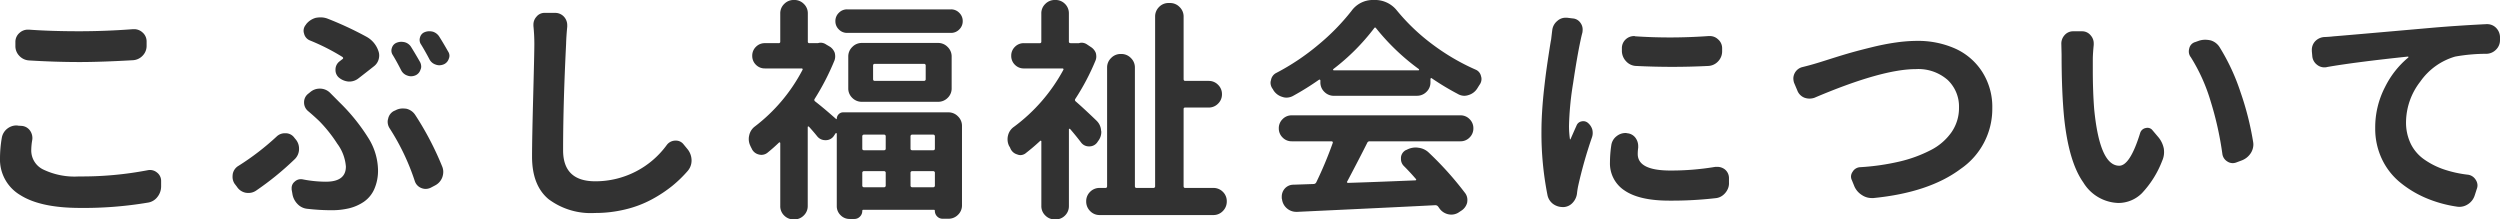 <svg xmlns="http://www.w3.org/2000/svg" width="361.303" height="31.709" viewBox="0 0 361.303 31.709">
  <path id="パス_373" data-name="パス 373" d="M9.43-20.021a2.083,2.083,0,0,1-1.395-.664,2.007,2.007,0,0,1-.564-1.428v-.564a1.7,1.7,0,0,1,.6-1.328,1.768,1.768,0,0,1,1.2-.465H9.43q3.188.232,7.238.232,3.852,0,7.8-.3h.166a1.768,1.768,0,0,1,1.2.465,1.7,1.7,0,0,1,.6,1.328v.6a2.007,2.007,0,0,1-.564,1.428,2.083,2.083,0,0,1-1.395.664q-4.615.266-7.77.266Q13.215-19.789,9.43-20.021ZM5.512-8.865a2.125,2.125,0,0,1,.83-1.328,2.167,2.167,0,0,1,1.295-.432.976.976,0,0,1,.232.033l.531.033a1.618,1.618,0,0,1,1.2.7A1.882,1.882,0,0,1,9.928-8.8a1.689,1.689,0,0,1-.033.332,9.115,9.115,0,0,0-.133,1.494,3.051,3.051,0,0,0,1.71,2.706,10.455,10.455,0,0,0,5.2,1.013,50.427,50.427,0,0,0,9.928-.9,1.689,1.689,0,0,1,.332-.033,1.583,1.583,0,0,1,1,.365,1.509,1.509,0,0,1,.6,1.2v.8A2.443,2.443,0,0,1,27.99-.282,2.115,2.115,0,0,1,26.6.531a55.657,55.657,0,0,1-9.762.764q-5.744,0-8.666-1.859A5.967,5.967,0,0,1,5.246-5.91,17.641,17.641,0,0,1,5.512-8.865ZM62-20.818a1.126,1.126,0,0,1-.116-1.013,1.149,1.149,0,0,1,.681-.747,1.776,1.776,0,0,1,.664-.133,2.183,2.183,0,0,1,.531.066,1.557,1.557,0,0,1,.93.73q.6.963,1.262,2.125a1.473,1.473,0,0,1,.166.664.952.952,0,0,1-.1.432,1.307,1.307,0,0,1-.73.83,1.7,1.7,0,0,1-.631.133,1.5,1.5,0,0,1-.531-.1,1.529,1.529,0,0,1-.9-.764Q62.568-19.889,62-20.818Zm4.084-1.527a1.165,1.165,0,0,1-.133-1.013,1.1,1.1,0,0,1,.664-.747,1.776,1.776,0,0,1,.664-.133,2.183,2.183,0,0,1,.531.066,1.7,1.7,0,0,1,.93.73q.631,1,1.262,2.125a1.119,1.119,0,0,1,.2.631,1.1,1.1,0,0,1-.1.432,1.3,1.3,0,0,1-.73.8,1.7,1.7,0,0,1-.631.133,1.5,1.5,0,0,1-.531-.1,1.529,1.529,0,0,1-.9-.764Q66.718-21.316,66.088-22.346Zm-9.031,4.914a2.111,2.111,0,0,1-1.328.465h-.1a2.492,2.492,0,0,1-1.428-.6,1.43,1.43,0,0,1-.465-1.1,1.48,1.48,0,0,1,.6-1.229q.166-.133.432-.332.166-.133-.033-.3a30.856,30.856,0,0,0-4.715-2.391,1.4,1.4,0,0,1-.83-1,1.253,1.253,0,0,1-.066-.4,1.322,1.322,0,0,1,.332-.863l.033-.066a2.7,2.7,0,0,1,1.395-.93,3.9,3.9,0,0,1,.7-.066,2.842,2.842,0,0,1,.963.166,49.036,49.036,0,0,1,5.645,2.623,3.661,3.661,0,0,1,1.727,2.025,1.86,1.86,0,0,1,.133.7,2.059,2.059,0,0,1-.066.5,1.9,1.9,0,0,1-.664,1.029Q58.052-18.2,57.056-17.432ZM49.718,1.428a2.241,2.241,0,0,1-1.478-.7A2.7,2.7,0,0,1,47.494-.8l-.1-.564v-.2a1.164,1.164,0,0,1,.432-.93,1.293,1.293,0,0,1,.9-.365,1.539,1.539,0,0,1,.3.033,17.582,17.582,0,0,0,3.32.332q2.889,0,2.889-2.191a6.356,6.356,0,0,0-1.245-3.3,20.245,20.245,0,0,0-2.606-3.271q-.764-.73-1.594-1.428a1.606,1.606,0,0,1-.6-1.295,1.541,1.541,0,0,1,.564-1.2l.332-.266a2.068,2.068,0,0,1,1.361-.5h.1a2.073,2.073,0,0,1,1.428.631L54.3-13.979a27.745,27.745,0,0,1,4.2,5.2,8.981,8.981,0,0,1,1.378,4.565,6.608,6.608,0,0,1-.548,2.806A4.344,4.344,0,0,1,57.82.415a6.56,6.56,0,0,1-2.108.93,10.623,10.623,0,0,1-2.54.282A30.1,30.1,0,0,1,49.718,1.428ZM69.142-4.715a2.058,2.058,0,0,1,.166.8,2.413,2.413,0,0,1-.133.764,2.166,2.166,0,0,1-1.062,1.2l-.631.332a1.752,1.752,0,0,1-.73.166,1.7,1.7,0,0,1-.631-.133,1.6,1.6,0,0,1-.93-1,32.943,32.943,0,0,0-3.619-7.6,1.757,1.757,0,0,1-.3-.963,1.357,1.357,0,0,1,.066-.432,1.62,1.62,0,0,1,.83-1.129l.232-.1a2.161,2.161,0,0,1,1.029-.266,4.279,4.279,0,0,1,.531.033,2.086,2.086,0,0,1,1.295.9A43.667,43.667,0,0,1,69.142-4.715ZM45.236-9.031a1.69,1.69,0,0,1,1.2-.465h.133a1.543,1.543,0,0,1,1.229.664l.166.2a2.068,2.068,0,0,1,.5,1.361,2.057,2.057,0,0,1-.7,1.594A42.423,42.423,0,0,1,42.248-1.2a1.934,1.934,0,0,1-1.1.332,2.42,2.42,0,0,1-.4-.033,1.945,1.945,0,0,1-1.262-.863l-.332-.432a1.809,1.809,0,0,1-.3-1,3.065,3.065,0,0,1,.033-.432,1.728,1.728,0,0,1,.83-1.162A37.231,37.231,0,0,0,45.236-9.031ZM82.337-25v-.2a1.677,1.677,0,0,1,.432-1.129,1.479,1.479,0,0,1,1.2-.564h1.561a1.715,1.715,0,0,1,1.262.6,1.8,1.8,0,0,1,.432,1.162v.232q-.133,1.361-.166,2.523-.432,8.666-.432,15.34,0,4.482,4.648,4.482a12.746,12.746,0,0,0,10.359-5.279,1.578,1.578,0,0,1,1.2-.6h.066a1.385,1.385,0,0,1,1.129.531l.6.73a2.6,2.6,0,0,1,.564,1.627,2.286,2.286,0,0,1-.531,1.461,17.891,17.891,0,0,1-2.274,2.208A19.454,19.454,0,0,1,99.47.05a15.752,15.752,0,0,1-3.785,1.444,18.28,18.28,0,0,1-4.449.531A10.187,10.187,0,0,1,84.529.033q-2.391-1.992-2.391-6.143,0-2.49.166-8.749t.166-7.521A25.061,25.061,0,0,0,82.337-25ZM133.251-9.031a.235.235,0,0,0-.266-.266H130.13a.235.235,0,0,0-.266.266v1.76q0,.232.266.232h2.855q.266,0,.266-.232Zm6.84,1.992q.266,0,.266-.232v-1.76a.235.235,0,0,0-.266-.266H137.1a.235.235,0,0,0-.266.266v1.76q0,.232.266.232Zm-3.254,5.08a.235.235,0,0,0,.266.266h2.988a.235.235,0,0,0,.266-.266V-3.752a.235.235,0,0,0-.266-.266H137.1a.235.235,0,0,0-.266.266ZM130.13-4.018a.235.235,0,0,0-.266.266v1.793a.235.235,0,0,0,.266.266h2.855a.235.235,0,0,0,.266-.266V-3.752a.235.235,0,0,0-.266-.266Zm-4.051-7.537a.054.054,0,0,0,.066.017.053.053,0,0,0,.033-.05.918.918,0,0,1,.266-.647.874.874,0,0,1,.664-.282h15.207a1.883,1.883,0,0,1,1.378.581,1.883,1.883,0,0,1,.581,1.378V.9a1.867,1.867,0,0,1-.581,1.395,1.911,1.911,0,0,1-1.378.564h-.83a1.087,1.087,0,0,1-.8-.332,1.126,1.126,0,0,1-.332-.83q0-.133-.166-.133H130.03a.147.147,0,0,0-.166.166,1.142,1.142,0,0,1-.332.813,1.1,1.1,0,0,1-.83.349h-.664a1.789,1.789,0,0,1-1.312-.548,1.789,1.789,0,0,1-.548-1.312V-9.43a.078.078,0,0,0-.066-.083.1.1,0,0,0-.1.017l-.266.4a1.393,1.393,0,0,1-1.2.6,1.479,1.479,0,0,1-1.2-.564q-.564-.7-1.2-1.395a.1.1,0,0,0-.1-.017.078.078,0,0,0-.066.083V1a1.867,1.867,0,0,1-.581,1.395,1.911,1.911,0,0,1-1.378.564h-.066a1.911,1.911,0,0,1-1.378-.564A1.867,1.867,0,0,1,118.011,1V-8.068a.106.106,0,0,0-.066-.1q-.066-.033-.1,0-.83.8-1.693,1.494a1.41,1.41,0,0,1-.863.3,1.578,1.578,0,0,1-.432-.066,1.49,1.49,0,0,1-1-.9,2.323,2.323,0,0,1-.166-.332,2.2,2.2,0,0,1-.232-1,2.183,2.183,0,0,1,.066-.531,2.149,2.149,0,0,1,.8-1.262,24.561,24.561,0,0,0,6.906-8.2.141.141,0,0,0,0-.133.134.134,0,0,0-.133-.066h-5.312a1.762,1.762,0,0,1-1.295-.531,1.762,1.762,0,0,1-.531-1.295,1.762,1.762,0,0,1,.531-1.295,1.762,1.762,0,0,1,1.295-.531h1.992a.205.205,0,0,0,.232-.232v-4.051a1.867,1.867,0,0,1,.581-1.395,1.911,1.911,0,0,1,1.378-.564h.066a1.911,1.911,0,0,1,1.378.564,1.867,1.867,0,0,1,.581,1.395v4.051a.205.205,0,0,0,.232.232h1.229a1.253,1.253,0,0,1,.4-.066,1.428,1.428,0,0,1,.8.266l.564.332a1.828,1.828,0,0,1,.664.863,2.183,2.183,0,0,1,.066.531,1.787,1.787,0,0,1-.1.564,35.735,35.735,0,0,1-2.855,5.545.261.261,0,0,0,.033.365Q124.319-13.115,126.079-11.555Zm12.684-5.512a.235.235,0,0,0,.266-.266v-1.926a.235.235,0,0,0-.266-.266h-7.105q-.232,0-.232.266v1.926q0,.266.232.266Zm-10.924-3.52a1.883,1.883,0,0,1,.581-1.378,1.883,1.883,0,0,1,1.378-.581h11.023a1.883,1.883,0,0,1,1.378.581,1.883,1.883,0,0,1,.581,1.378V-16a1.867,1.867,0,0,1-.581,1.395,1.911,1.911,0,0,1-1.378.564H129.8a1.911,1.911,0,0,1-1.378-.564A1.867,1.867,0,0,1,127.839-16ZM126.477-24.5a1.63,1.63,0,0,1-.5-1.2,1.63,1.63,0,0,1,.5-1.2,1.63,1.63,0,0,1,1.2-.5H142.68a1.63,1.63,0,0,1,1.2.5,1.63,1.63,0,0,1,.5,1.2,1.63,1.63,0,0,1-.5,1.2,1.63,1.63,0,0,1-1.2.5H127.673A1.63,1.63,0,0,1,126.477-24.5Zm37.234,13.182a2.115,2.115,0,0,1,.664,1.428.627.627,0,0,1,.033.2,2.111,2.111,0,0,1-.465,1.328l-.133.2a1.387,1.387,0,0,1-1.162.564,1.387,1.387,0,0,1-1.162-.564q-.764-1-1.594-1.959a.1.1,0,0,0-.1-.017.078.078,0,0,0-.066.083V1a1.894,1.894,0,0,1-.564,1.395,1.894,1.894,0,0,1-1.395.564H157.7a1.911,1.911,0,0,1-1.378-.564A1.867,1.867,0,0,1,155.743,1v-9.33a.078.078,0,0,0-.066-.083.1.1,0,0,0-.1.017q-.963.9-2.025,1.727a1.283,1.283,0,0,1-.83.332,1.172,1.172,0,0,1-.465-.1,1.49,1.49,0,0,1-1-.9,1.3,1.3,0,0,0-.166-.3,2.2,2.2,0,0,1-.232-1,2.183,2.183,0,0,1,.066-.531,2.117,2.117,0,0,1,.863-1.262,25,25,0,0,0,7.139-8.234.141.141,0,0,0,0-.133.134.134,0,0,0-.133-.066h-5.578a1.762,1.762,0,0,1-1.295-.531,1.762,1.762,0,0,1-.531-1.295,1.762,1.762,0,0,1,.531-1.295,1.762,1.762,0,0,1,1.295-.531h2.291a.205.205,0,0,0,.232-.232v-4.051a1.867,1.867,0,0,1,.581-1.395,1.911,1.911,0,0,1,1.378-.564h.066a1.894,1.894,0,0,1,1.395.564,1.894,1.894,0,0,1,.564,1.395v4.051q0,.232.266.232h1.2a1.163,1.163,0,0,1,.365-.066,1.4,1.4,0,0,1,.764.232l.6.4a1.766,1.766,0,0,1,.7.863,2.059,2.059,0,0,1,.066.5,1.536,1.536,0,0,1-.133.631,33.5,33.5,0,0,1-2.889,5.479.261.261,0,0,0,.033.365Q161.952-13.016,163.711-11.322ZM176.3-1.859q0,.266.232.266h4.051a1.894,1.894,0,0,1,1.395.564,1.875,1.875,0,0,1,.564,1.378,1.93,1.93,0,0,1-.564,1.395,1.867,1.867,0,0,1-1.395.581h-16.4a1.867,1.867,0,0,1-1.395-.581,1.93,1.93,0,0,1-.564-1.395,1.875,1.875,0,0,1,.564-1.378,1.894,1.894,0,0,1,1.395-.564h.83q.232,0,.232-.266V-18.992a1.883,1.883,0,0,1,.581-1.378,1.883,1.883,0,0,1,1.378-.581h.1a1.883,1.883,0,0,1,1.378.581,1.883,1.883,0,0,1,.581,1.378V-1.859q0,.266.232.266h2.424a.235.235,0,0,0,.266-.266v-24.5a1.911,1.911,0,0,1,.564-1.378,1.867,1.867,0,0,1,1.395-.581h.2a1.883,1.883,0,0,1,1.378.581,1.883,1.883,0,0,1,.581,1.378v9.031q0,.266.232.266h3.387a1.855,1.855,0,0,1,1.361.564,1.855,1.855,0,0,1,.564,1.361,1.855,1.855,0,0,1-.564,1.361,1.855,1.855,0,0,1-1.361.564h-3.387a.205.205,0,0,0-.232.232Zm21.629-16.9a.1.1,0,0,0-.017.1.078.078,0,0,0,.083.066h12.252a.078.078,0,0,0,.083-.066.1.1,0,0,0-.017-.1A32.181,32.181,0,0,1,204.1-24.7q-.133-.166-.266.033A31.039,31.039,0,0,1,197.924-18.76Zm.1,3.852a1.911,1.911,0,0,1-1.378-.564,1.867,1.867,0,0,1-.581-1.395v-.266a.106.106,0,0,0-.066-.1.141.141,0,0,0-.133,0,40.4,40.4,0,0,1-3.785,2.357,2.063,2.063,0,0,1-.93.232,1.787,1.787,0,0,1-.564-.1,2.269,2.269,0,0,1-1.262-.9,2.171,2.171,0,0,1-.133-.232,1.5,1.5,0,0,1-.332-.93,1.164,1.164,0,0,1,.066-.365,1.411,1.411,0,0,1,.8-1.062,33.525,33.525,0,0,0,6.043-4.051,31.843,31.843,0,0,0,4.781-4.881,3.81,3.81,0,0,1,3.088-1.594h.3a4.022,4.022,0,0,1,3.188,1.527,29.145,29.145,0,0,0,5.213,4.947,31.5,31.5,0,0,0,6.143,3.586,1.312,1.312,0,0,1,.8.963,1.254,1.254,0,0,1,.066.4,1.41,1.41,0,0,1-.3.863l-.332.531a2.222,2.222,0,0,1-1.262.93,1.88,1.88,0,0,1-.6.1,1.86,1.86,0,0,1-.93-.266,37.44,37.44,0,0,1-3.752-2.258.092.092,0,0,0-.133-.017.144.144,0,0,0-.066.116v.465a1.867,1.867,0,0,1-.581,1.395,1.911,1.911,0,0,1-1.378.564Zm-6.109,6.574a1.789,1.789,0,0,1-1.312-.548,1.809,1.809,0,0,1-.548-1.328,1.809,1.809,0,0,1,.548-1.328,1.789,1.789,0,0,1,1.312-.548h24.4a1.789,1.789,0,0,1,1.312.548,1.809,1.809,0,0,1,.548,1.328,1.809,1.809,0,0,1-.548,1.328,1.789,1.789,0,0,1-1.312.548H203.2a.364.364,0,0,0-.365.232q-1.029,2.059-2.889,5.578a.092.092,0,0,0-.017.133.175.175,0,0,0,.149.066q3.32-.1,9.729-.365a.106.106,0,0,0,.1-.066.108.108,0,0,0-.033-.133q-.863-1-1.76-1.893a1.425,1.425,0,0,1-.4-1V-6.01a1.336,1.336,0,0,1,.73-1.062l.1-.033a2.749,2.749,0,0,1,1.295-.332,1.866,1.866,0,0,1,.365.033,2.572,2.572,0,0,1,1.527.7A47.234,47.234,0,0,1,216.949-.9a1.627,1.627,0,0,1,.365,1.029,2.419,2.419,0,0,1-.033.4,1.942,1.942,0,0,1-.9,1.2l-.4.266a1.975,1.975,0,0,1-1,.266,2.059,2.059,0,0,1-.5-.066,2.111,2.111,0,0,1-1.229-.863q-.066-.1-.166-.232a.5.5,0,0,0-.4-.2q-4.383.232-19.955.963h-.133a2.068,2.068,0,0,1-1.361-.5A2.034,2.034,0,0,1,190.52,0l-.033-.066V-.332a1.759,1.759,0,0,1,.4-1.129,1.669,1.669,0,0,1,1.295-.6l2.922-.1a.436.436,0,0,0,.365-.232A56.081,56.081,0,0,0,197.857-8.1a.149.149,0,0,0-.017-.149.163.163,0,0,0-.149-.083Zm49.718-10.891a2.054,2.054,0,0,1-1.395-.681,2.2,2.2,0,0,1-.6-1.444v-.432a1.711,1.711,0,0,1,.564-1.295,1.768,1.768,0,0,1,1.2-.465.37.37,0,0,1,.166.033q2.457.166,5.014.166,2.723,0,5.578-.2h.166a1.69,1.69,0,0,1,1.2.465,1.669,1.669,0,0,1,.6,1.295v.432a2.065,2.065,0,0,1-.564,1.444,2.054,2.054,0,0,1-1.395.681q-2.623.133-5.246.133T241.632-19.225ZM238.113-7.77a1.993,1.993,0,0,1,.8-1.328,2.026,2.026,0,0,1,1.262-.432.736.736,0,0,1,.232.033,1.643,1.643,0,0,1,1.229.7A2.009,2.009,0,0,1,242-7.637V-7.4a6.342,6.342,0,0,0-.066.9q0,2.391,4.715,2.391a38.739,38.739,0,0,0,6.508-.531h.3a1.765,1.765,0,0,1,1.063.365,1.61,1.61,0,0,1,.6,1.229v.664a1.989,1.989,0,0,1-.216,1.029,2.368,2.368,0,0,1-.681.83,1.95,1.95,0,0,1-.963.4,55.787,55.787,0,0,1-6.773.365q-4.283,0-6.425-1.444a4.658,4.658,0,0,1-2.142-4.1A17.123,17.123,0,0,1,238.113-7.77ZM229.58-24.4a2.01,2.01,0,0,1,.73-1.328,1.768,1.768,0,0,1,1.2-.465h.2l.8.1a1.474,1.474,0,0,1,1.162.664,1.6,1.6,0,0,1,.3.93,2.629,2.629,0,0,1-.033.432q-.166.631-.266,1.129-.5,2.324-1.079,6.209A43.99,43.99,0,0,0,232-10.592a13.158,13.158,0,0,0,.133,1.926q0,.033.05.05t.05-.05q.3-.7.863-1.959a.955.955,0,0,1,.7-.581,1.034,1.034,0,0,1,.9.183,1.994,1.994,0,0,1,.664.963,2.183,2.183,0,0,1,.066.531,1.88,1.88,0,0,1-.1.6,64.245,64.245,0,0,0-1.992,7.006q-.1.465-.166,1a2.374,2.374,0,0,1-.6,1.428,1.9,1.9,0,0,1-1.295.664h-.2A2.364,2.364,0,0,1,229.712.73a2.125,2.125,0,0,1-.83-1.328,45.849,45.849,0,0,1-.863-9.131q0-1.428.1-3t.282-3.2q.183-1.627.332-2.706t.382-2.59q.232-1.511.3-1.81Q229.546-24.139,229.58-24.4Zm37.931,9.762a2.217,2.217,0,0,1-.764.133,2.125,2.125,0,0,1-.73-.133,1.806,1.806,0,0,1-1.029-1.062l-.465-1.1a2.2,2.2,0,0,1-.1-.631,1.708,1.708,0,0,1,.2-.764,1.72,1.72,0,0,1,1.1-.863q1.1-.266,2.191-.6.232-.066,1.959-.614t2.905-.88q1.179-.332,3-.78t3.47-.681a21.8,21.8,0,0,1,3.038-.232,13.187,13.187,0,0,1,5.528,1.112,9.041,9.041,0,0,1,3.9,3.354,9.42,9.42,0,0,1,1.461,5.263,10.5,10.5,0,0,1-4.565,8.766q-4.565,3.42-12.6,4.217h-.266a2.5,2.5,0,0,1-1.361-.4,2.83,2.83,0,0,1-1.129-1.262l-.365-.9a1.179,1.179,0,0,1-.133-.531,1.2,1.2,0,0,1,.232-.7,1.331,1.331,0,0,1,1.063-.664A33.507,33.507,0,0,0,279.73-5.4a19.462,19.462,0,0,0,4.516-1.644,8.215,8.215,0,0,0,3.038-2.606,6.119,6.119,0,0,0,1.079-3.536,5.293,5.293,0,0,0-1.644-4.018,6.412,6.412,0,0,0-4.6-1.561Q277.206-18.76,267.511-14.643Zm35.64-7.8a1.81,1.81,0,0,1,.465-1.229,1.61,1.61,0,0,1,1.262-.564h1.262a1.572,1.572,0,0,1,1.262.6,1.719,1.719,0,0,1,.432,1.162v.2q-.133,1.328-.133,2.158v1.461q0,3.121.2,5.678.8,8.168,3.619,8.168,1.561,0,3.021-4.715a1.031,1.031,0,0,1,.8-.73,1.092,1.092,0,0,1,.266-.033.912.912,0,0,1,.73.365l.9,1.063a3.732,3.732,0,0,1,.73,1.594,4.03,4.03,0,0,1,.033.5,3,3,0,0,1-.266,1.229,14.272,14.272,0,0,1-2.938,4.7,4.823,4.823,0,0,1-3.37,1.411,6.138,6.138,0,0,1-5.1-2.972q-2.108-2.972-2.772-9.38-.365-3.785-.365-9.1Zm18.693,1.926a1.326,1.326,0,0,1-.266-.8,1.685,1.685,0,0,1,.066-.465,1.223,1.223,0,0,1,.863-.9l.564-.2a2.922,2.922,0,0,1,.863-.133,3.69,3.69,0,0,1,.83.1,2.294,2.294,0,0,1,1.295,1.029,30.133,30.133,0,0,1,2.988,6.441,42.488,42.488,0,0,1,1.826,7.205,2.237,2.237,0,0,1,.033.365,2.327,2.327,0,0,1-.365,1.229,2.667,2.667,0,0,1-1.295,1.063l-.8.3a1.5,1.5,0,0,1-.531.1,1.4,1.4,0,0,1-.764-.232,1.521,1.521,0,0,1-.73-1.129,47.212,47.212,0,0,0-1.693-7.587A25.7,25.7,0,0,0,321.845-20.52Zm19.67,1.461a1.689,1.689,0,0,1-.332.033,1.673,1.673,0,0,1-1.062-.365,1.747,1.747,0,0,1-.7-1.262l-.066-.73v-.166a1.81,1.81,0,0,1,.465-1.229,1.987,1.987,0,0,1,1.328-.631q.83-.033,1.328-.1.963-.066,14.51-1.262,3.553-.3,7.57-.5h.133a1.782,1.782,0,0,1,1.262.5,1.978,1.978,0,0,1,.6,1.361v.432a1.911,1.911,0,0,1-.564,1.378,1.984,1.984,0,0,1-1.395.614,25.544,25.544,0,0,0-4.516.4,9.3,9.3,0,0,0-5.047,3.619,9.654,9.654,0,0,0-2.059,5.811,7.071,7.071,0,0,0,.681,3.171,5.969,5.969,0,0,0,1.959,2.274,11.274,11.274,0,0,0,2.822,1.428,16.889,16.889,0,0,0,3.437.764,1.543,1.543,0,0,1,1.162.73,1.475,1.475,0,0,1,.266.83,1.423,1.423,0,0,1-.1.5l-.3.93a2.332,2.332,0,0,1-1,1.295,2.217,2.217,0,0,1-1.229.365,2.235,2.235,0,0,1-.365-.033,18.093,18.093,0,0,1-4.5-1.262,15.327,15.327,0,0,1-3.735-2.274,9.726,9.726,0,0,1-2.606-3.387,10.193,10.193,0,0,1-.946-4.4,12.672,12.672,0,0,1,1.428-5.977,13.051,13.051,0,0,1,3.354-4.25.075.075,0,0,0,.017-.083.077.077,0,0,0-.083-.05Q345.465-19.756,341.514-19.059Z" transform="translate(-5.246 28.754)" fill="#323232"/>
</svg>
